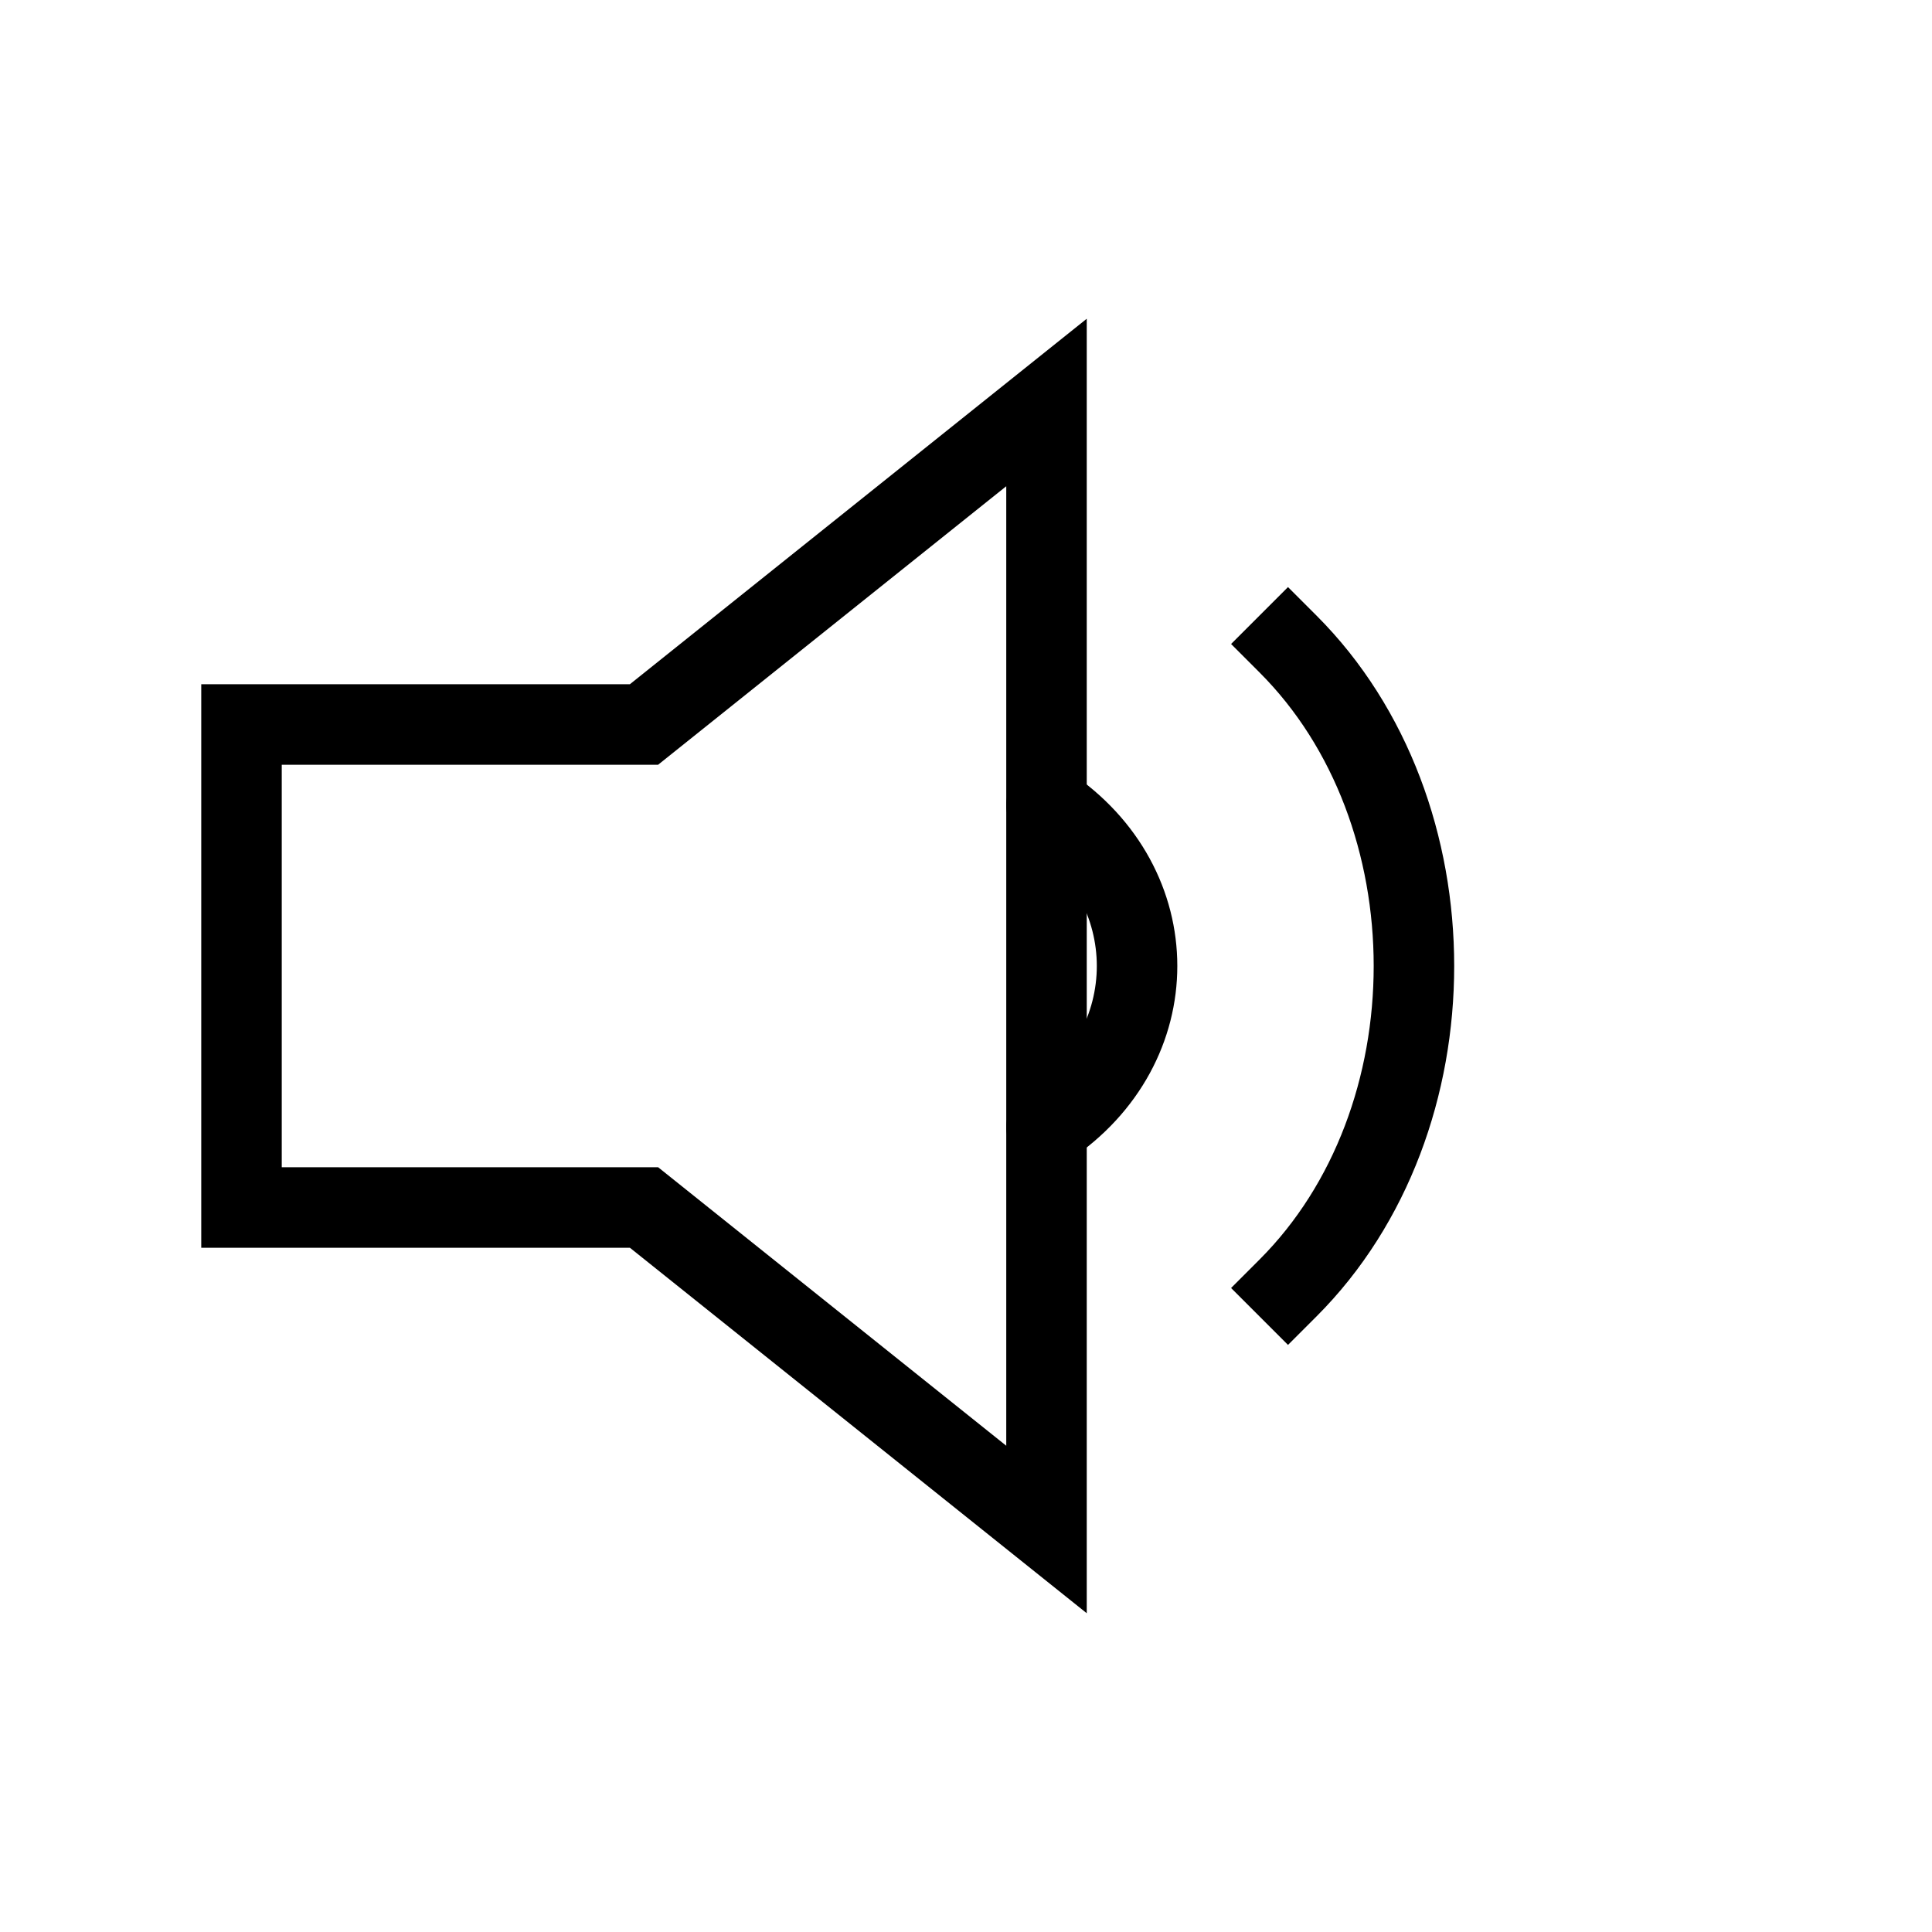 <?xml version="1.0" encoding="utf-8"?><!-- Скачано с сайта svg4.ru / Downloaded from svg4.ru -->
<svg width="800px" height="800px" viewBox="0 0 24 24" role="img" xmlns="http://www.w3.org/2000/svg" aria-labelledby="volumeQuietIconTitle" stroke="#000000" stroke-width="1" stroke-linecap="square" stroke-linejoin="miter" fill="none" color="#000000"> <title id="volumeQuietIconTitle">Volume Quiet</title> <path d="M13 5v14l-5-4H3V9h5z"/> <path stroke-linecap="round" d="M13 14c1.5-1 1.5-3 0-4"/> <path d="M16,16 C18.086,13.914 18.086,10.086 16,8"/> </svg>